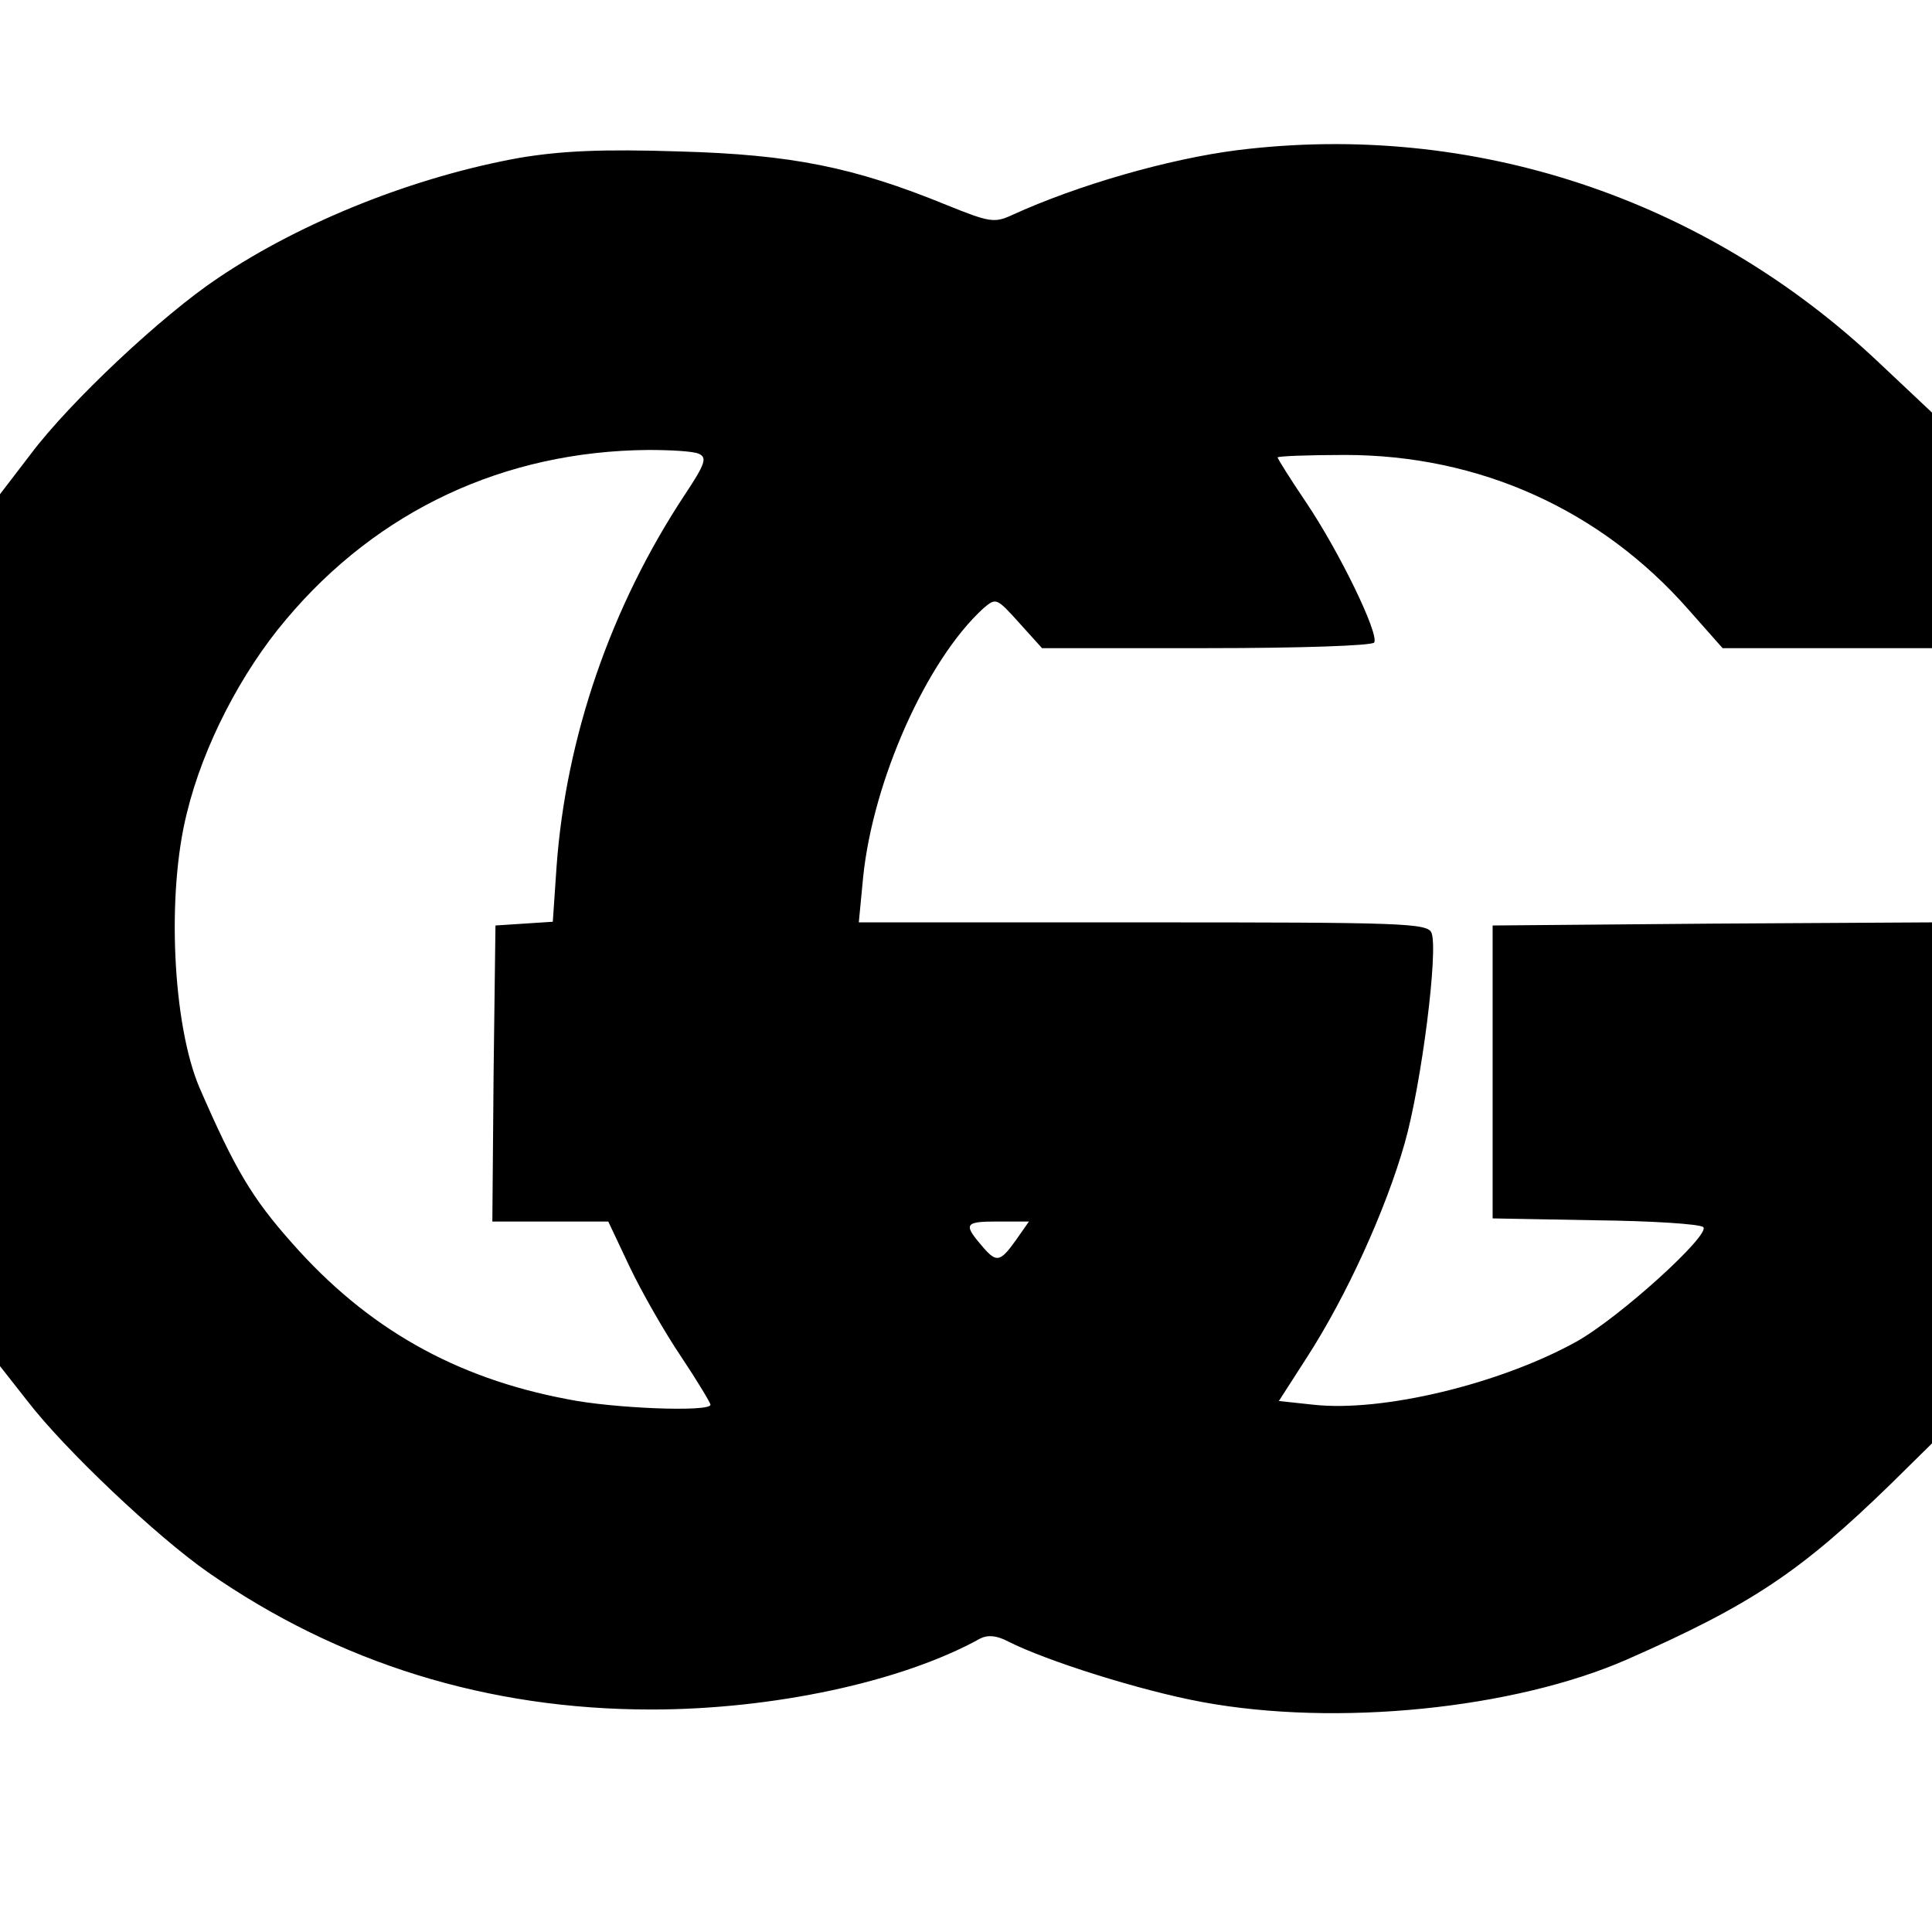 <?xml version="1.0" standalone="no"?>
<!DOCTYPE svg PUBLIC "-//W3C//DTD SVG 20010904//EN"
 "http://www.w3.org/TR/2001/REC-SVG-20010904/DTD/svg10.dtd">
<svg version="1.0" xmlns="http://www.w3.org/2000/svg"
 width="310pt" height="310pt" viewBox="0 0 310 310"
 preserveAspectRatio="xMidYMid meet">
<g transform="translate(0,310) scale(0.1,-0.1)"
fill="#000000" stroke="none">
<path d="M1985 2859 c-110 -14 -256 -56 -361 -104 -28 -13 -36 -12 -105 16
-149 61 -249 81 -429 86 -123 4 -188 1 -255 -10 -168 -30 -350 -102 -485 -193
-90 -60 -238 -199 -301 -283 l-49 -64 0 -699 0 -700 44 -56 c60 -78 207 -217
290 -275 210 -146 449 -220 711 -220 194 0 402 44 528 114 12 6 26 5 45 -5 61
-31 213 -79 311 -97 216 -40 500 -11 681 68 200 88 279 141 423 281 l67 66 0
418 0 418 -352 -2 -353 -3 0 -235 0 -235 165 -3 c90 -1 168 -6 173 -11 12 -12
-134 -145 -204 -184 -123 -68 -311 -113 -421 -101 l-56 6 45 70 c64 99 127
238 157 344 27 95 54 309 43 337 -6 16 -47 17 -463 17 l-456 0 7 73 c16 155
102 348 193 431 20 17 21 17 57 -23 l37 -41 264 0 c152 0 265 4 269 9 8 14
-56 146 -110 226 -25 37 -45 69 -45 71 0 2 48 4 108 4 216 0 411 -88 552 -249
l54 -61 168 0 168 0 0 189 0 189 -85 80 c-279 264 -652 388 -1030 341z m-864
-487 c14 -6 11 -16 -23 -67 -118 -179 -190 -388 -205 -596 l-6 -88 -46 -3 -46
-3 -3 -237 -2 -238 93 0 93 0 34 -72 c19 -40 56 -105 83 -145 26 -39 47 -74
47 -77 0 -12 -157 -6 -230 9 -180 34 -321 114 -441 250 -65 73 -92 119 -149
250 -43 101 -53 311 -20 441 26 107 87 225 159 310 147 175 350 270 581 272
36 0 72 -2 81 -6z m509 -1262 c-25 -35 -31 -36 -52 -12 -33 38 -31 42 22 42
l51 0 -21 -30z"/>
</g>
</svg>
